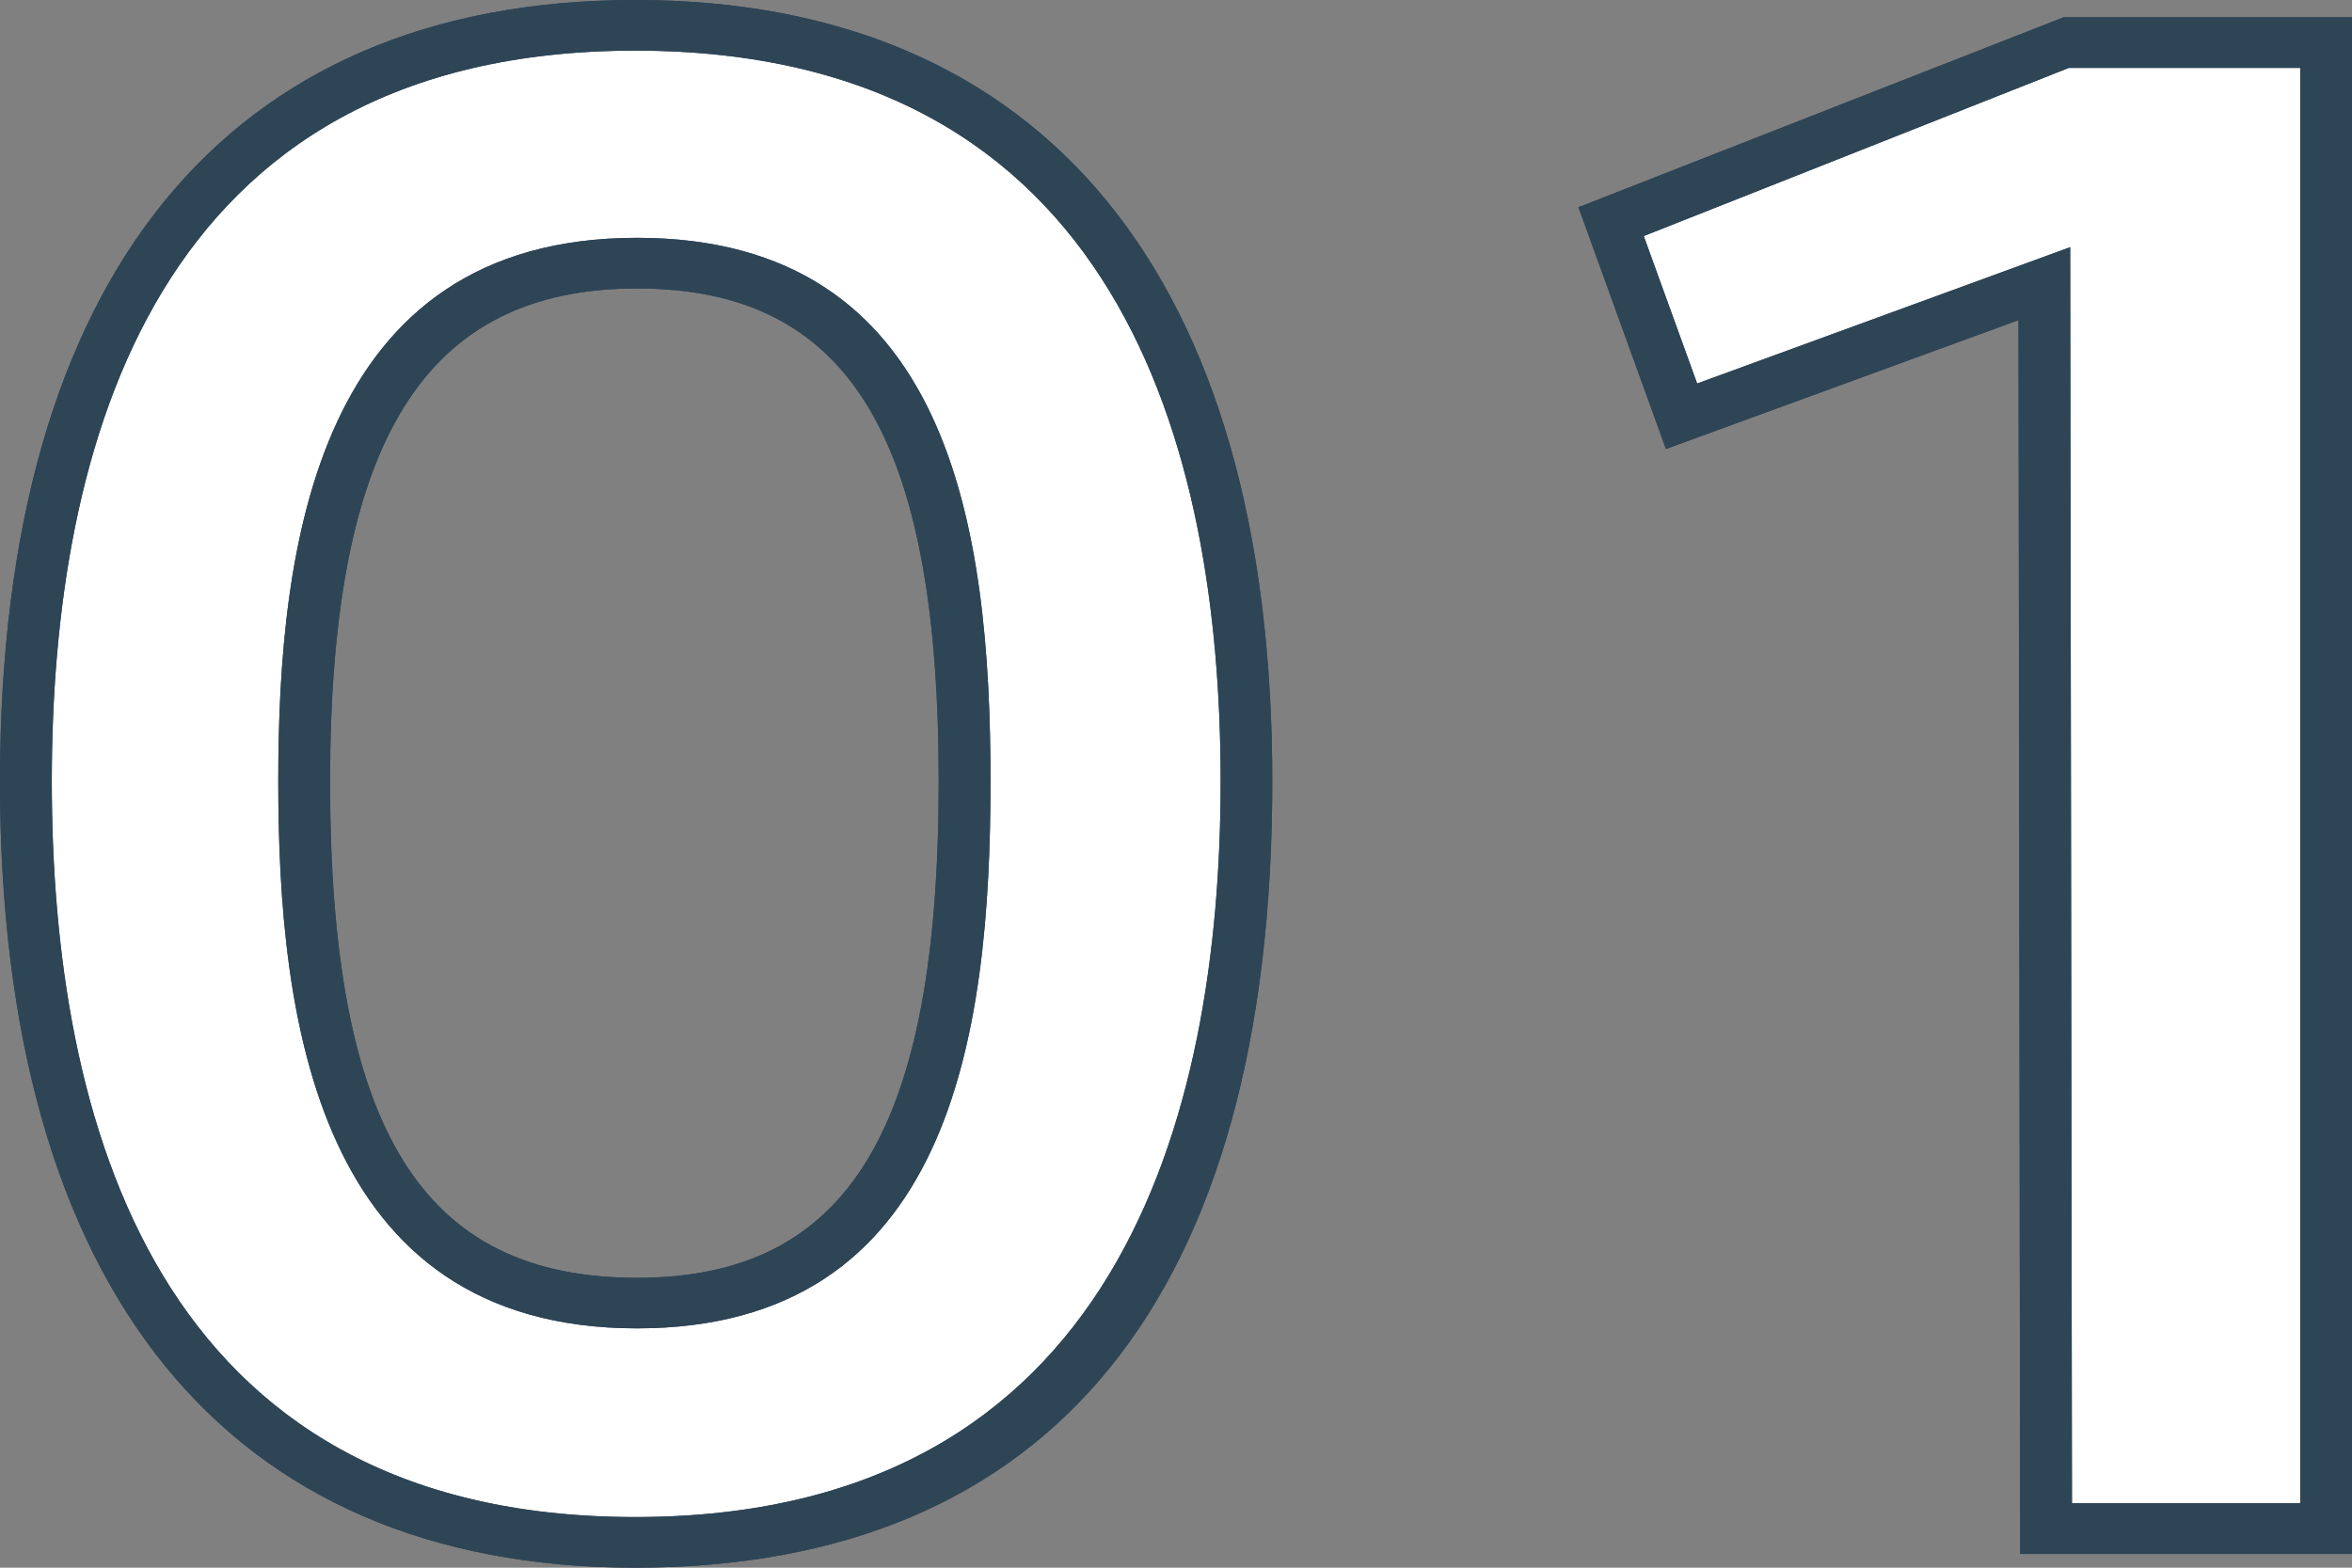 <svg id="_01" data-name="01" xmlns="http://www.w3.org/2000/svg" width="45" height="30" viewBox="0 0 45 30">
  <rect x="0" y="0" width="45" height="30" fill="#808080" stroke="none"/>
  <g id="グループ_154" data-name="グループ 154">
    <g id="グループ_152" data-name="グループ 152">
      <path id="パス_451" data-name="パス 451" d="M.5,14.951C.5,5.955,4.236.485,12.154.485s11.693,5.47,11.693,14.466c0,9.062-3.707,14.565-11.693,14.565S.5,24.013.5,14.951Zm17.96,0c0-6.36-1.584-9.918-6.267-9.918-4.718,0-6.368,3.591-6.368,9.918,0,6.393,1.651,9.984,6.368,9.984,4.684,0,6.267-3.591,6.267-9.984Z" fill="#fff"/>
      <path id="パス_452" data-name="パス 452" d="M.5,14.951C.5,5.955,4.236.485,12.154.485s11.693,5.47,11.693,14.466c0,9.062-3.707,14.565-11.693,14.565S.5,24.013.5,14.951Zm17.96,0c0-6.36-1.584-9.918-6.267-9.918-4.718,0-6.368,3.591-6.368,9.918,0,6.393,1.651,9.984,6.368,9.984,4.684,0,6.267-3.591,6.267-9.984Z" fill="#fff"/>
    </g>
    <g id="グループ_153" data-name="グループ 153">
      <path id="パス_453" data-name="パス 453" d="M39.113,5.428,32.172,7.966,30.824,4.242,39.484.815H44.5V29.252H39.148L39.114,5.427Z" fill="#fff"/>
      <path id="パス_454" data-name="パス 454" d="M39.113,5.428,32.172,7.966,30.824,4.242,39.484.815H44.5V29.252H39.148L39.114,5.427Z" fill="#fff"/>
    </g>
  </g>
  <g id="グループ_157" data-name="グループ 157">
    <g id="グループ_155" data-name="グループ 155">
      <path id="パス_455" data-name="パス 455" d="M12.154,30C4.316,30,0,24.655,0,14.951,0,5.31,4.316,0,12.154,0S24.342,5.31,24.342,14.951C24.342,24.8,20.128,30,12.154,30Zm0-29.031C2.928.969.991,8.572.991,14.951c0,6.423,1.937,14.08,11.163,14.08s11.2-7.657,11.2-14.08c0-6.378-1.943-13.982-11.2-13.982Zm.034,24.451c-6.153,0-6.864-5.975-6.864-10.469,0-4.466.711-10.4,6.864-10.4,5.994,0,6.763,5.559,6.763,10.4C18.951,19.825,18.182,25.42,12.188,25.42Zm0-19.9c-4.061,0-5.873,2.909-5.873,9.433,0,6.659,1.756,9.5,5.873,9.5,4.045,0,5.772-2.841,5.772-9.5,0-6.612-1.726-9.433-5.772-9.433Z" fill="#2e4556"/>
      <path id="パス_456" data-name="パス 456" d="M12.154,30C4.316,30,0,24.655,0,14.951,0,5.31,4.316,0,12.154,0S24.342,5.31,24.342,14.951C24.342,24.8,20.128,30,12.154,30Zm0-29.031C2.928.969.991,8.572.991,14.951c0,6.423,1.937,14.08,11.163,14.08s11.2-7.657,11.2-14.08c0-6.378-1.943-13.982-11.2-13.982Zm.034,24.451c-6.153,0-6.864-5.975-6.864-10.469,0-4.466.711-10.4,6.864-10.4,5.994,0,6.763,5.559,6.763,10.4C18.951,19.825,18.182,25.42,12.188,25.42Zm0-19.9c-4.061,0-5.873,2.909-5.873,9.433,0,6.659,1.756,9.5,5.873,9.5,4.045,0,5.772-2.841,5.772-9.5,0-6.612-1.726-9.433-5.772-9.433Z" fill="#2e4556"/>
    </g>
    <g id="グループ_156" data-name="グループ 156">
      <path id="パス_457" data-name="パス 457" d="M45,29.737H38.652L38.619,6.126,31.874,8.592,30.2,3.966,39.484.33H45Zm-5.358-.969h4.367V1.3H39.58L31.449,4.517l1.022,2.822L39.608,4.73l.034,24.038Z" fill="#2e4556"/>
      <path id="パス_458" data-name="パス 458" d="M45,29.737H38.652L38.619,6.126,31.874,8.592,30.2,3.966,39.484.33H45Zm-5.358-.969h4.367V1.3H39.58L31.449,4.517l1.022,2.822L39.608,4.73l.034,24.038Z" fill="#2e4556"/>
    </g>
  </g>
</svg>
